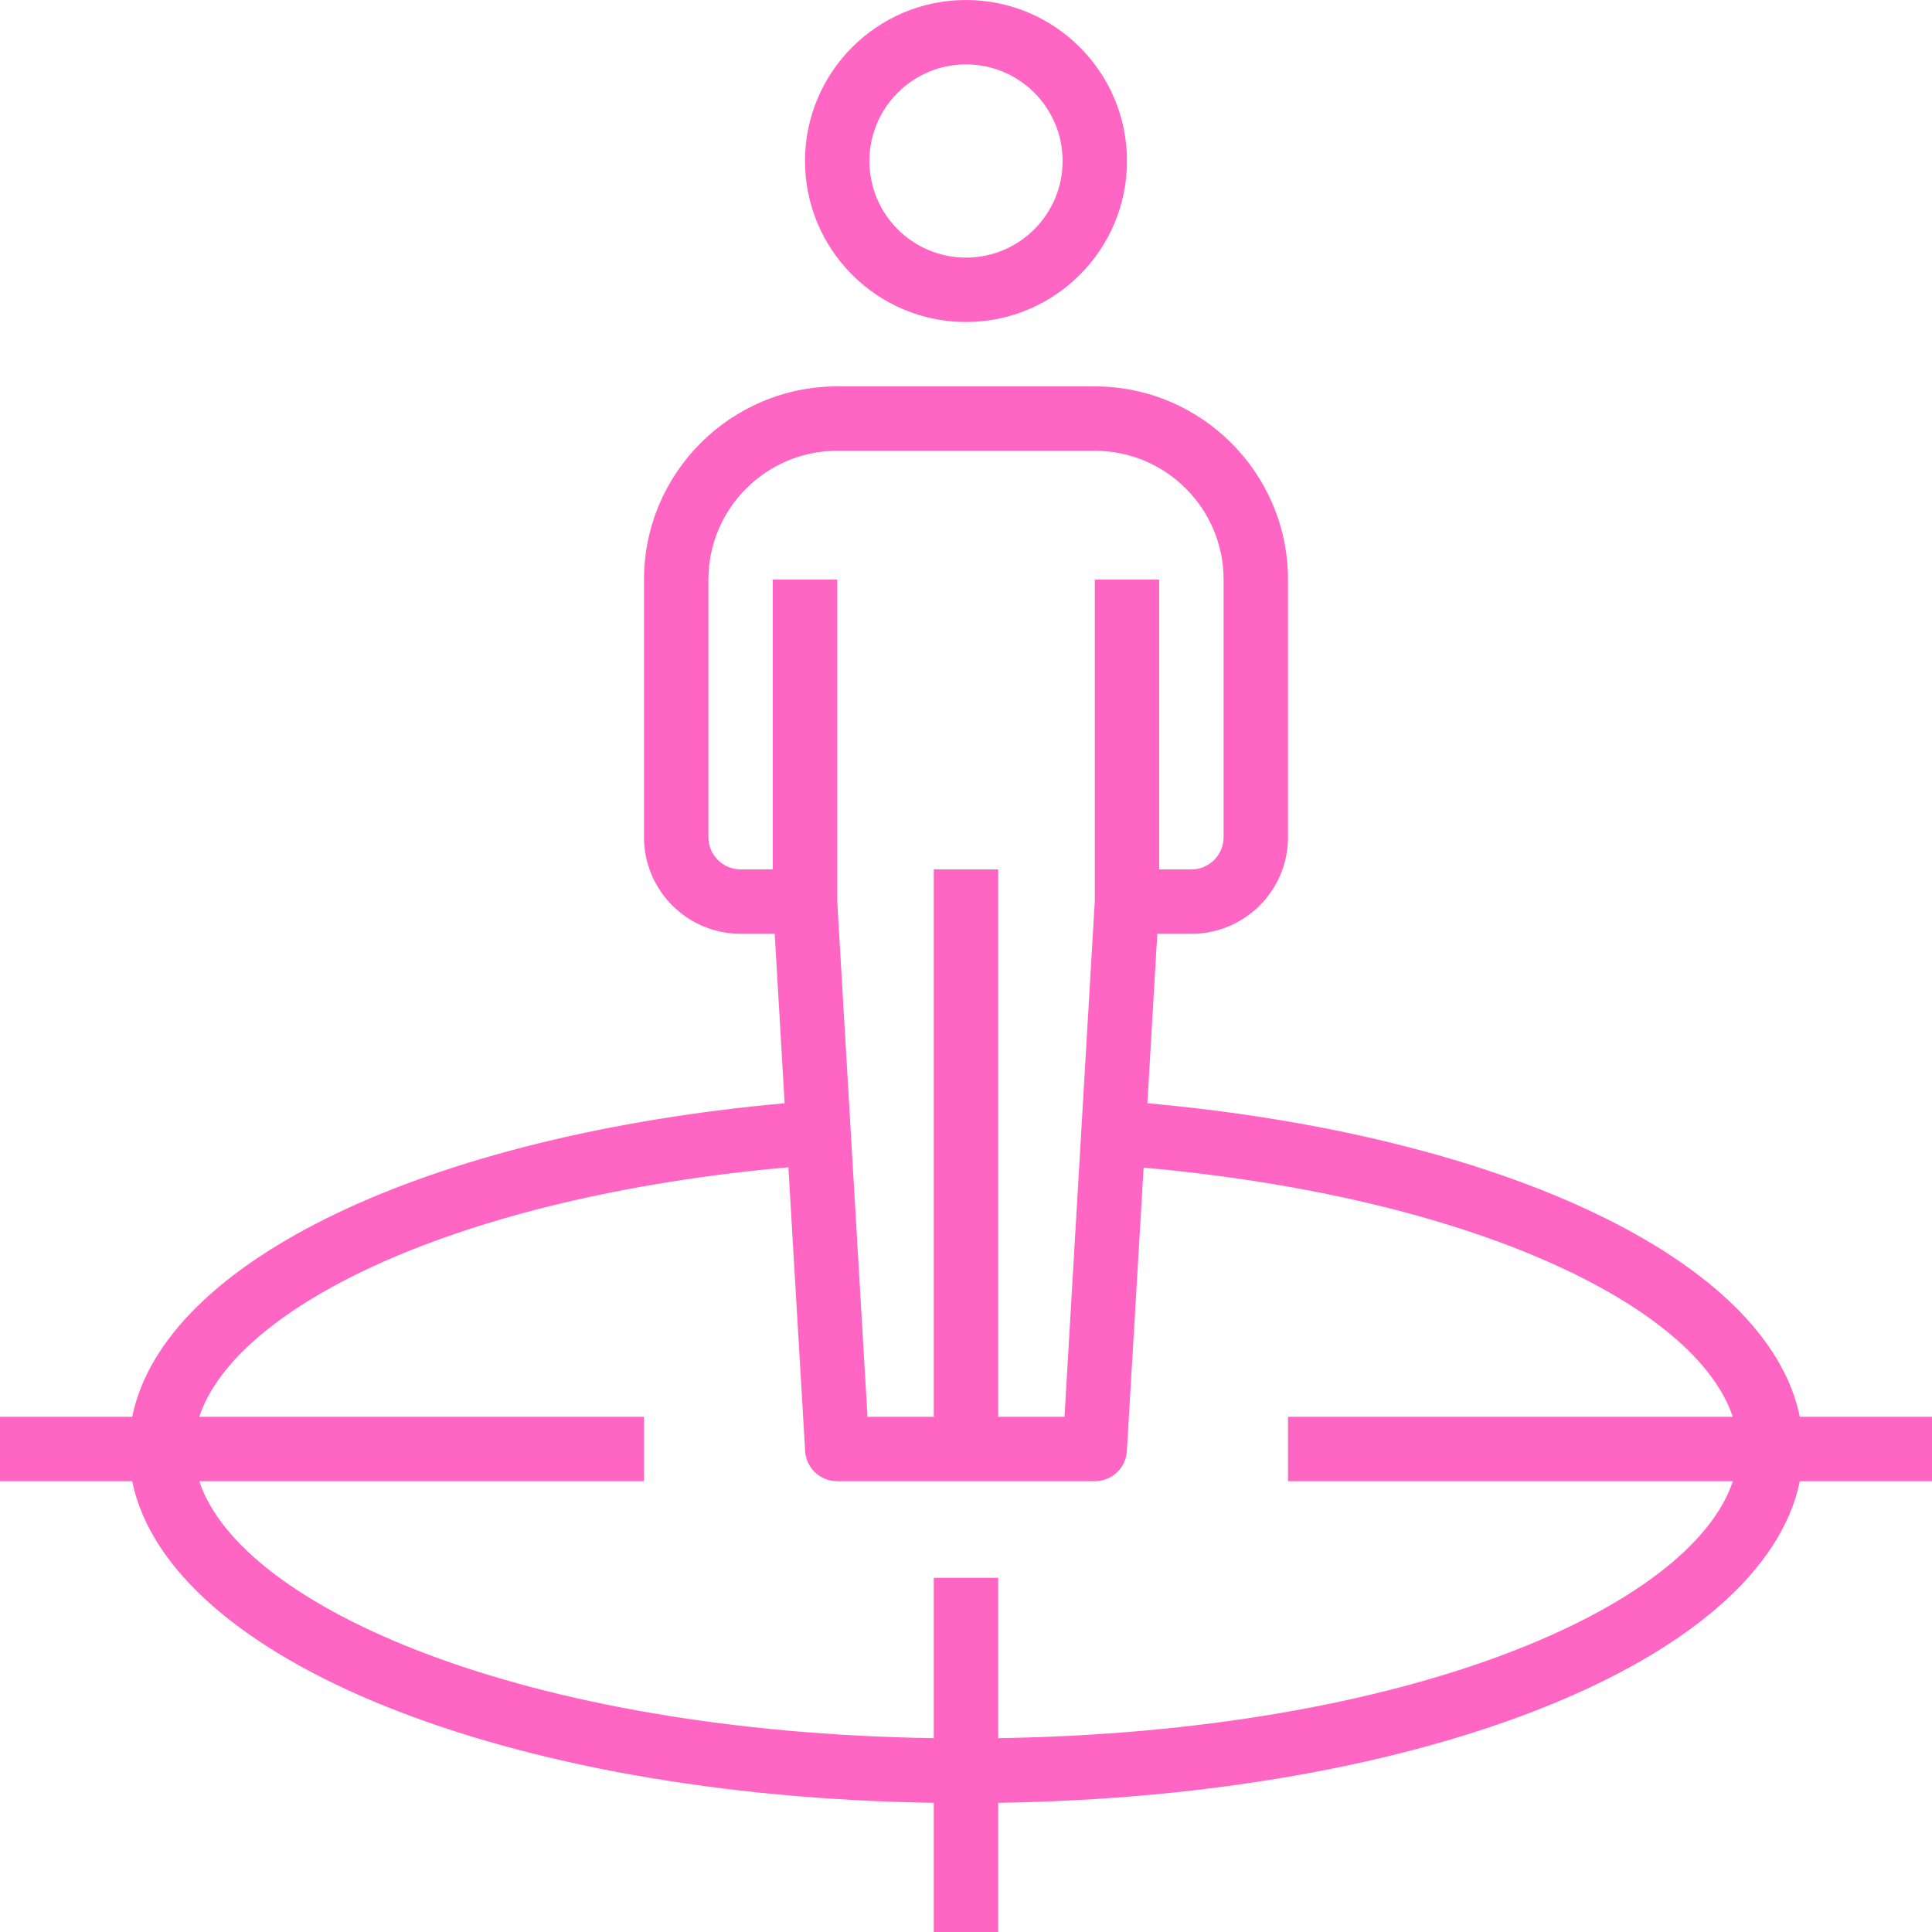 <?xml version="1.0" encoding="UTF-8" standalone="no"?><svg xmlns="http://www.w3.org/2000/svg" xmlns:xlink="http://www.w3.org/1999/xlink" fill="#000000" height="60" preserveAspectRatio="xMidYMid meet" version="1" viewBox="2.0 2.0 60.0 60.0" width="60" zoomAndPan="magnify"><g fill="#ff66c4" id="change1_1"><path d="M 32 4 C 33.656 4 35 5.344 35 7 C 35 8.656 33.656 10 32 10 C 30.344 10 29 8.656 29 7 C 29 5.344 30.344 4 32 4 Z M 32 12 C 34.758 12 37 9.758 37 7 C 37 4.242 34.758 2 32 2 C 29.242 2 27 4.242 27 7 C 27 9.758 29.242 12 32 12" fill="inherit"/><path d="M 33 55.98 L 33 51 L 31 51 L 31 55.98 C 18.285 55.785 9.488 51.926 8.188 48 L 22 48 L 22 46 L 8.188 46 C 9.328 42.559 16.23 39.168 26.484 38.25 L 27.004 47.059 C 27.031 47.586 27.469 48 28 48 L 36 48 C 36.531 48 36.969 47.586 36.996 47.059 L 37.516 38.262 C 47.766 39.18 54.668 42.559 55.812 46 L 42 46 L 42 48 L 55.816 48 C 54.512 51.926 45.715 55.785 33 55.98 Z M 24 28 L 24 20 C 24 17.793 25.793 16 28 16 L 36 16 C 38.207 16 40 17.793 40 20 L 40 28 C 40 28.551 39.551 29 39 29 L 38 29 L 38 20 L 36 20 L 36 29.973 L 35.059 46 L 33 46 L 33 29 L 31 29 L 31 46 L 28.941 46 L 28 29.973 L 28 20 L 26 20 L 26 29 L 25 29 C 24.449 29 24 28.551 24 28 Z M 62 46 L 57.895 46 C 56.902 41.121 48.668 37.258 37.633 36.262 L 37.941 31 L 39 31 C 40.656 31 42 29.656 42 28 L 42 20 C 42 16.691 39.309 14 36 14 L 28 14 C 24.691 14 22 16.691 22 20 L 22 28 C 22 29.656 23.344 31 25 31 L 26.059 31 L 26.367 36.262 C 15.332 37.258 7.098 41.121 6.105 46 L 2 46 L 2 48 L 6.105 48 C 7.238 53.543 17.691 57.785 31 57.988 L 31 62 L 33 62 L 33 57.988 C 46.309 57.785 56.762 53.543 57.895 48 L 62 48 L 62 46" fill="inherit"/></g></svg>